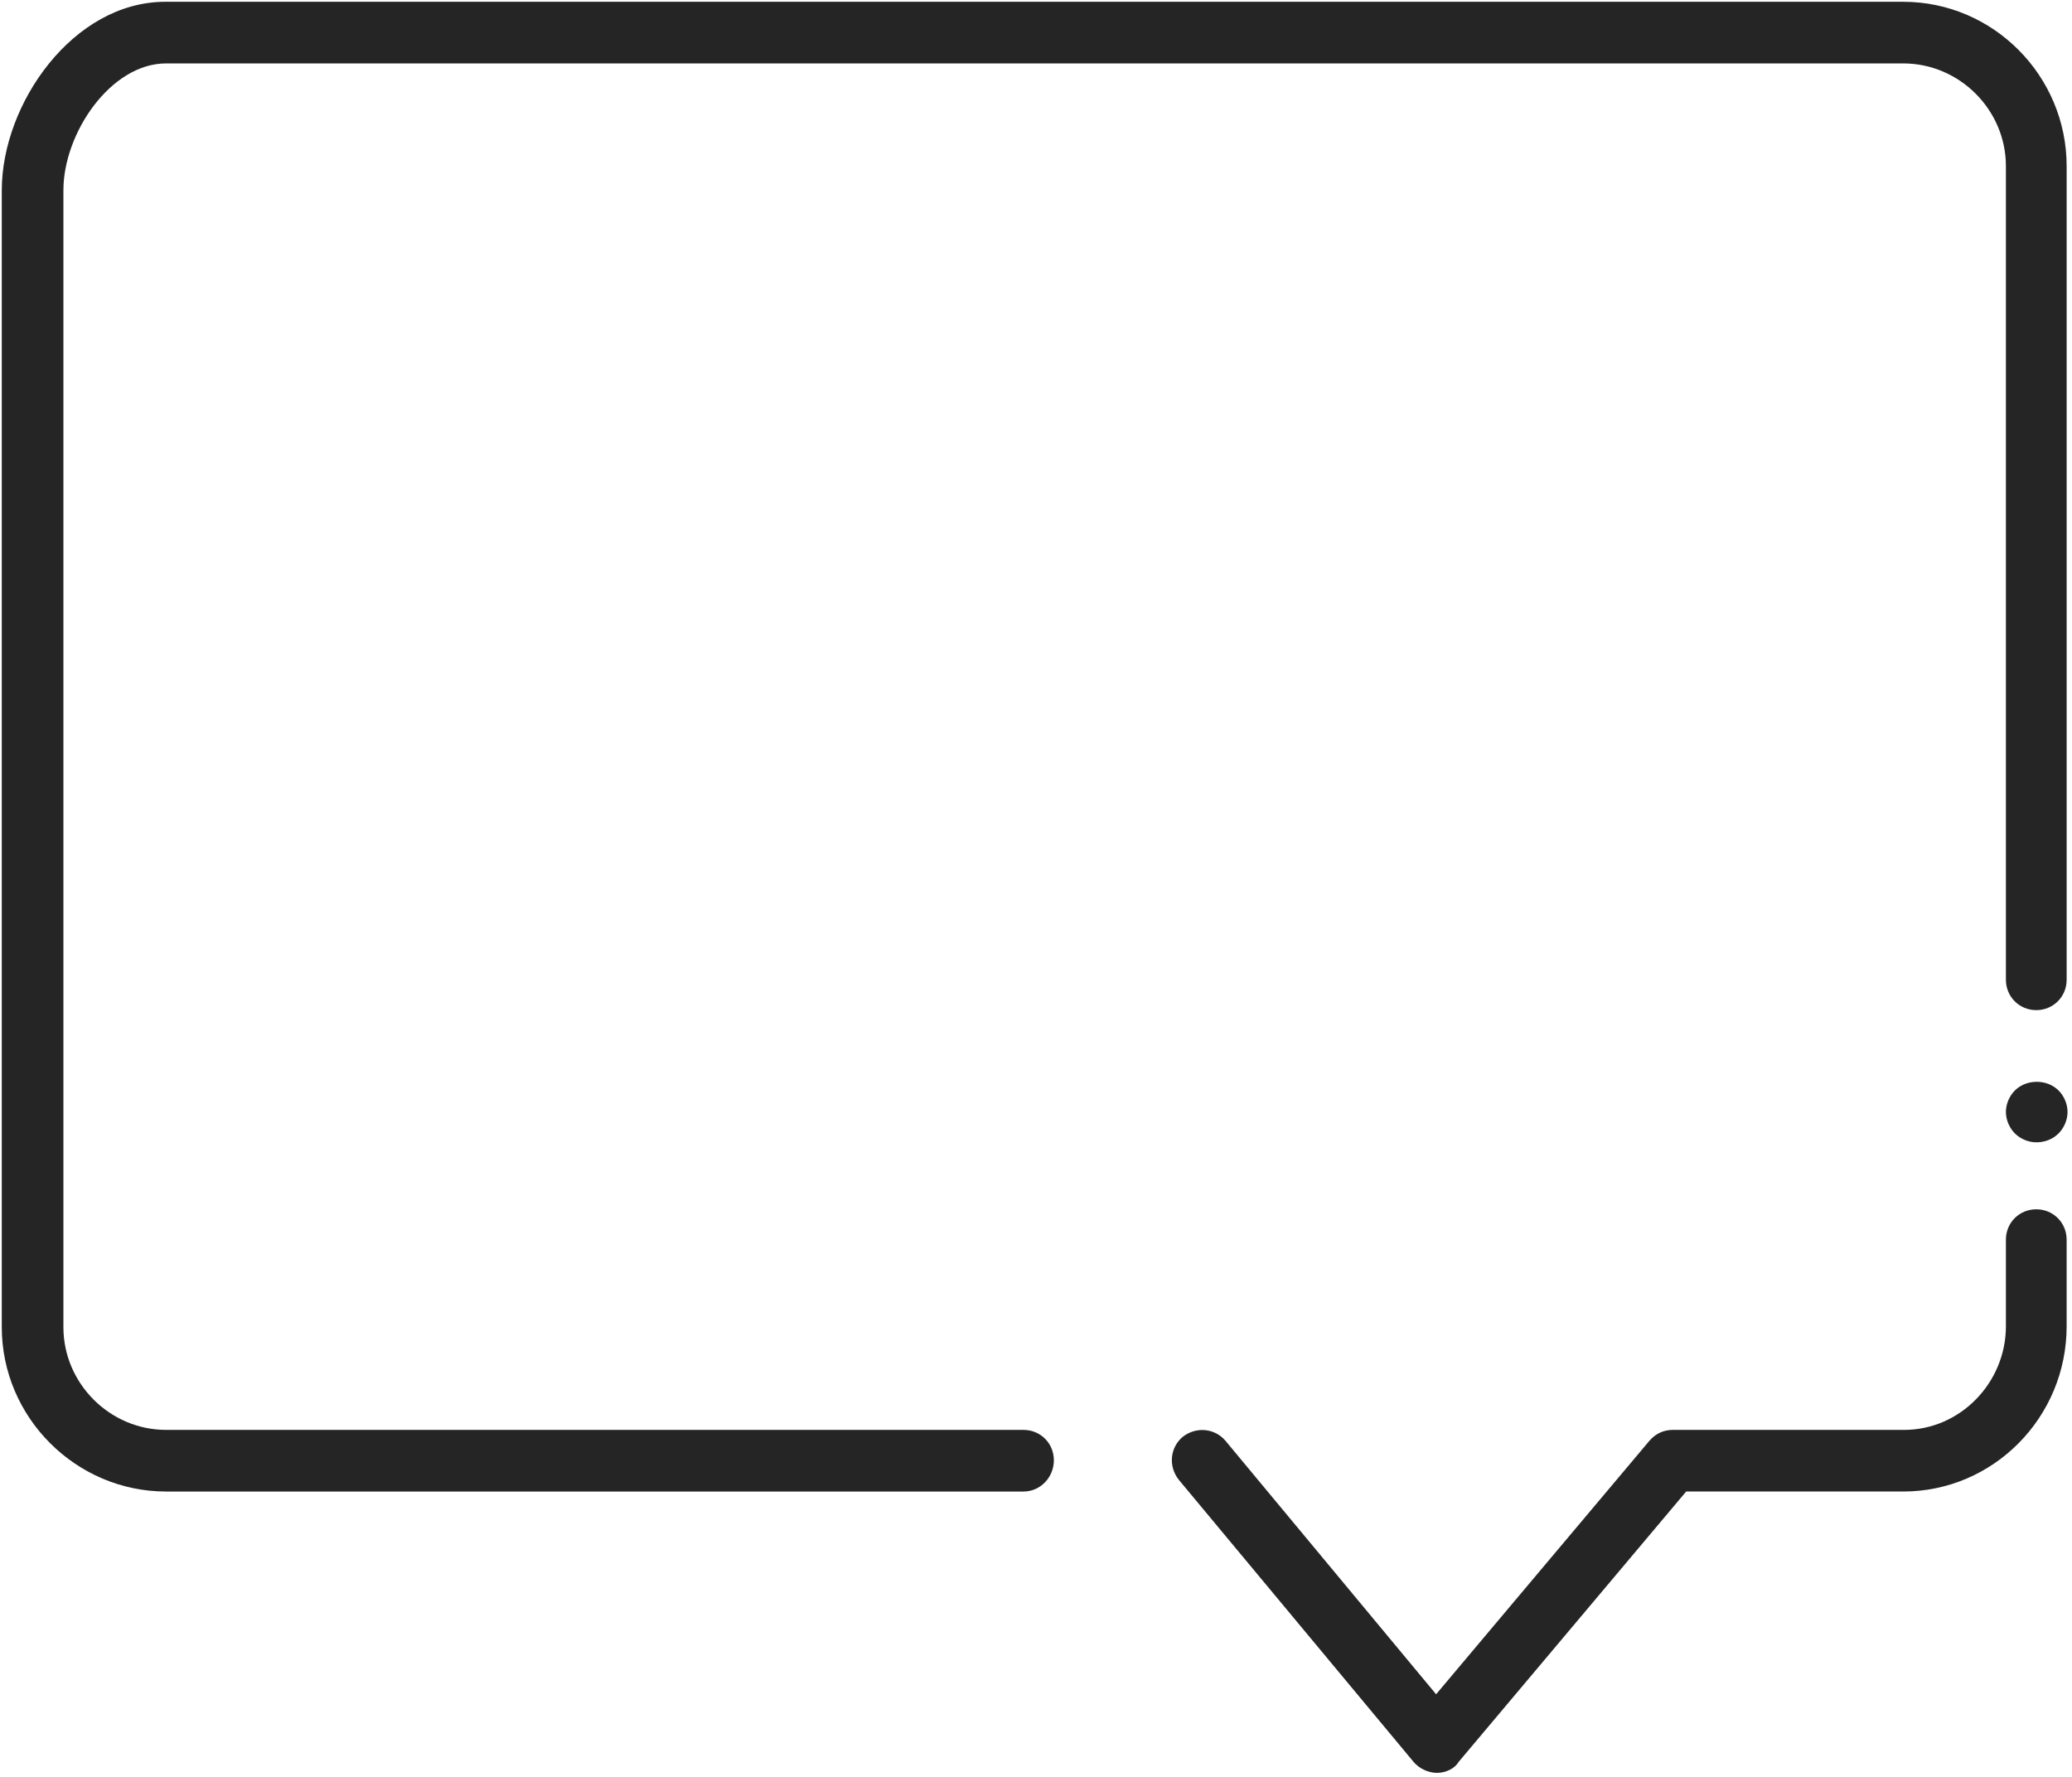 <svg xmlns="http://www.w3.org/2000/svg" xmlns:xlink="http://www.w3.org/1999/xlink" id="Charcoal" x="0px" y="0px" viewBox="0 0 232 199" style="enable-background:new 0 0 232 199;" xml:space="preserve"><style type="text/css">	.st0{fill:#252525;}</style><path class="st0" d="M228,127.9c-0.9,0-1.8-0.4-2.4-1c-0.6-0.6-1-1.5-1-2.4c0-0.9,0.4-1.8,1-2.4c1.3-1.3,3.6-1.3,4.9,0 c0.6,0.6,1,1.5,1,2.4c0,0.9-0.4,1.8-1,2.4C229.8,127.6,228.9,127.9,228,127.9z"></path><path class="st0" d="M114.6,167h-96c-10.1,0-18.4-8.3-18.4-18.4V21.3c0-9.7,8-21.1,18.3-21.1h194.6c10.1,0,18.3,8.3,18.3,18.4v91.1 c0,1.9-1.5,3.4-3.4,3.4s-3.4-1.5-3.4-3.4V18.6c0-6.3-5.2-11.5-11.5-11.5H18.6c-6.2,0-11.5,7.8-11.5,14.2v127.3 c0,6.3,5.2,11.5,11.5,11.5h96c1.9,0,3.4,1.5,3.4,3.4S116.5,167,114.6,167z"></path><path class="st0" d="M160.9,198.5C160.9,198.5,160.9,198.5,160.9,198.5c-1,0-2-0.5-2.6-1.2L132,165.7c-1.2-1.5-1-3.6,0.4-4.8 c1.5-1.2,3.6-1,4.8,0.4l23.6,28.4l23.9-28.4c0.7-0.8,1.6-1.2,2.6-1.2h25.9c6.3,0,11.4-5.3,11.4-11.6v-9.7c0-1.9,1.5-3.4,3.4-3.4 s3.4,1.5,3.4,3.4v9.7c0,10.2-8.2,18.5-18.3,18.5h-24.3l-25.5,30.3C162.9,198,161.9,198.5,160.9,198.5z"></path></svg>
